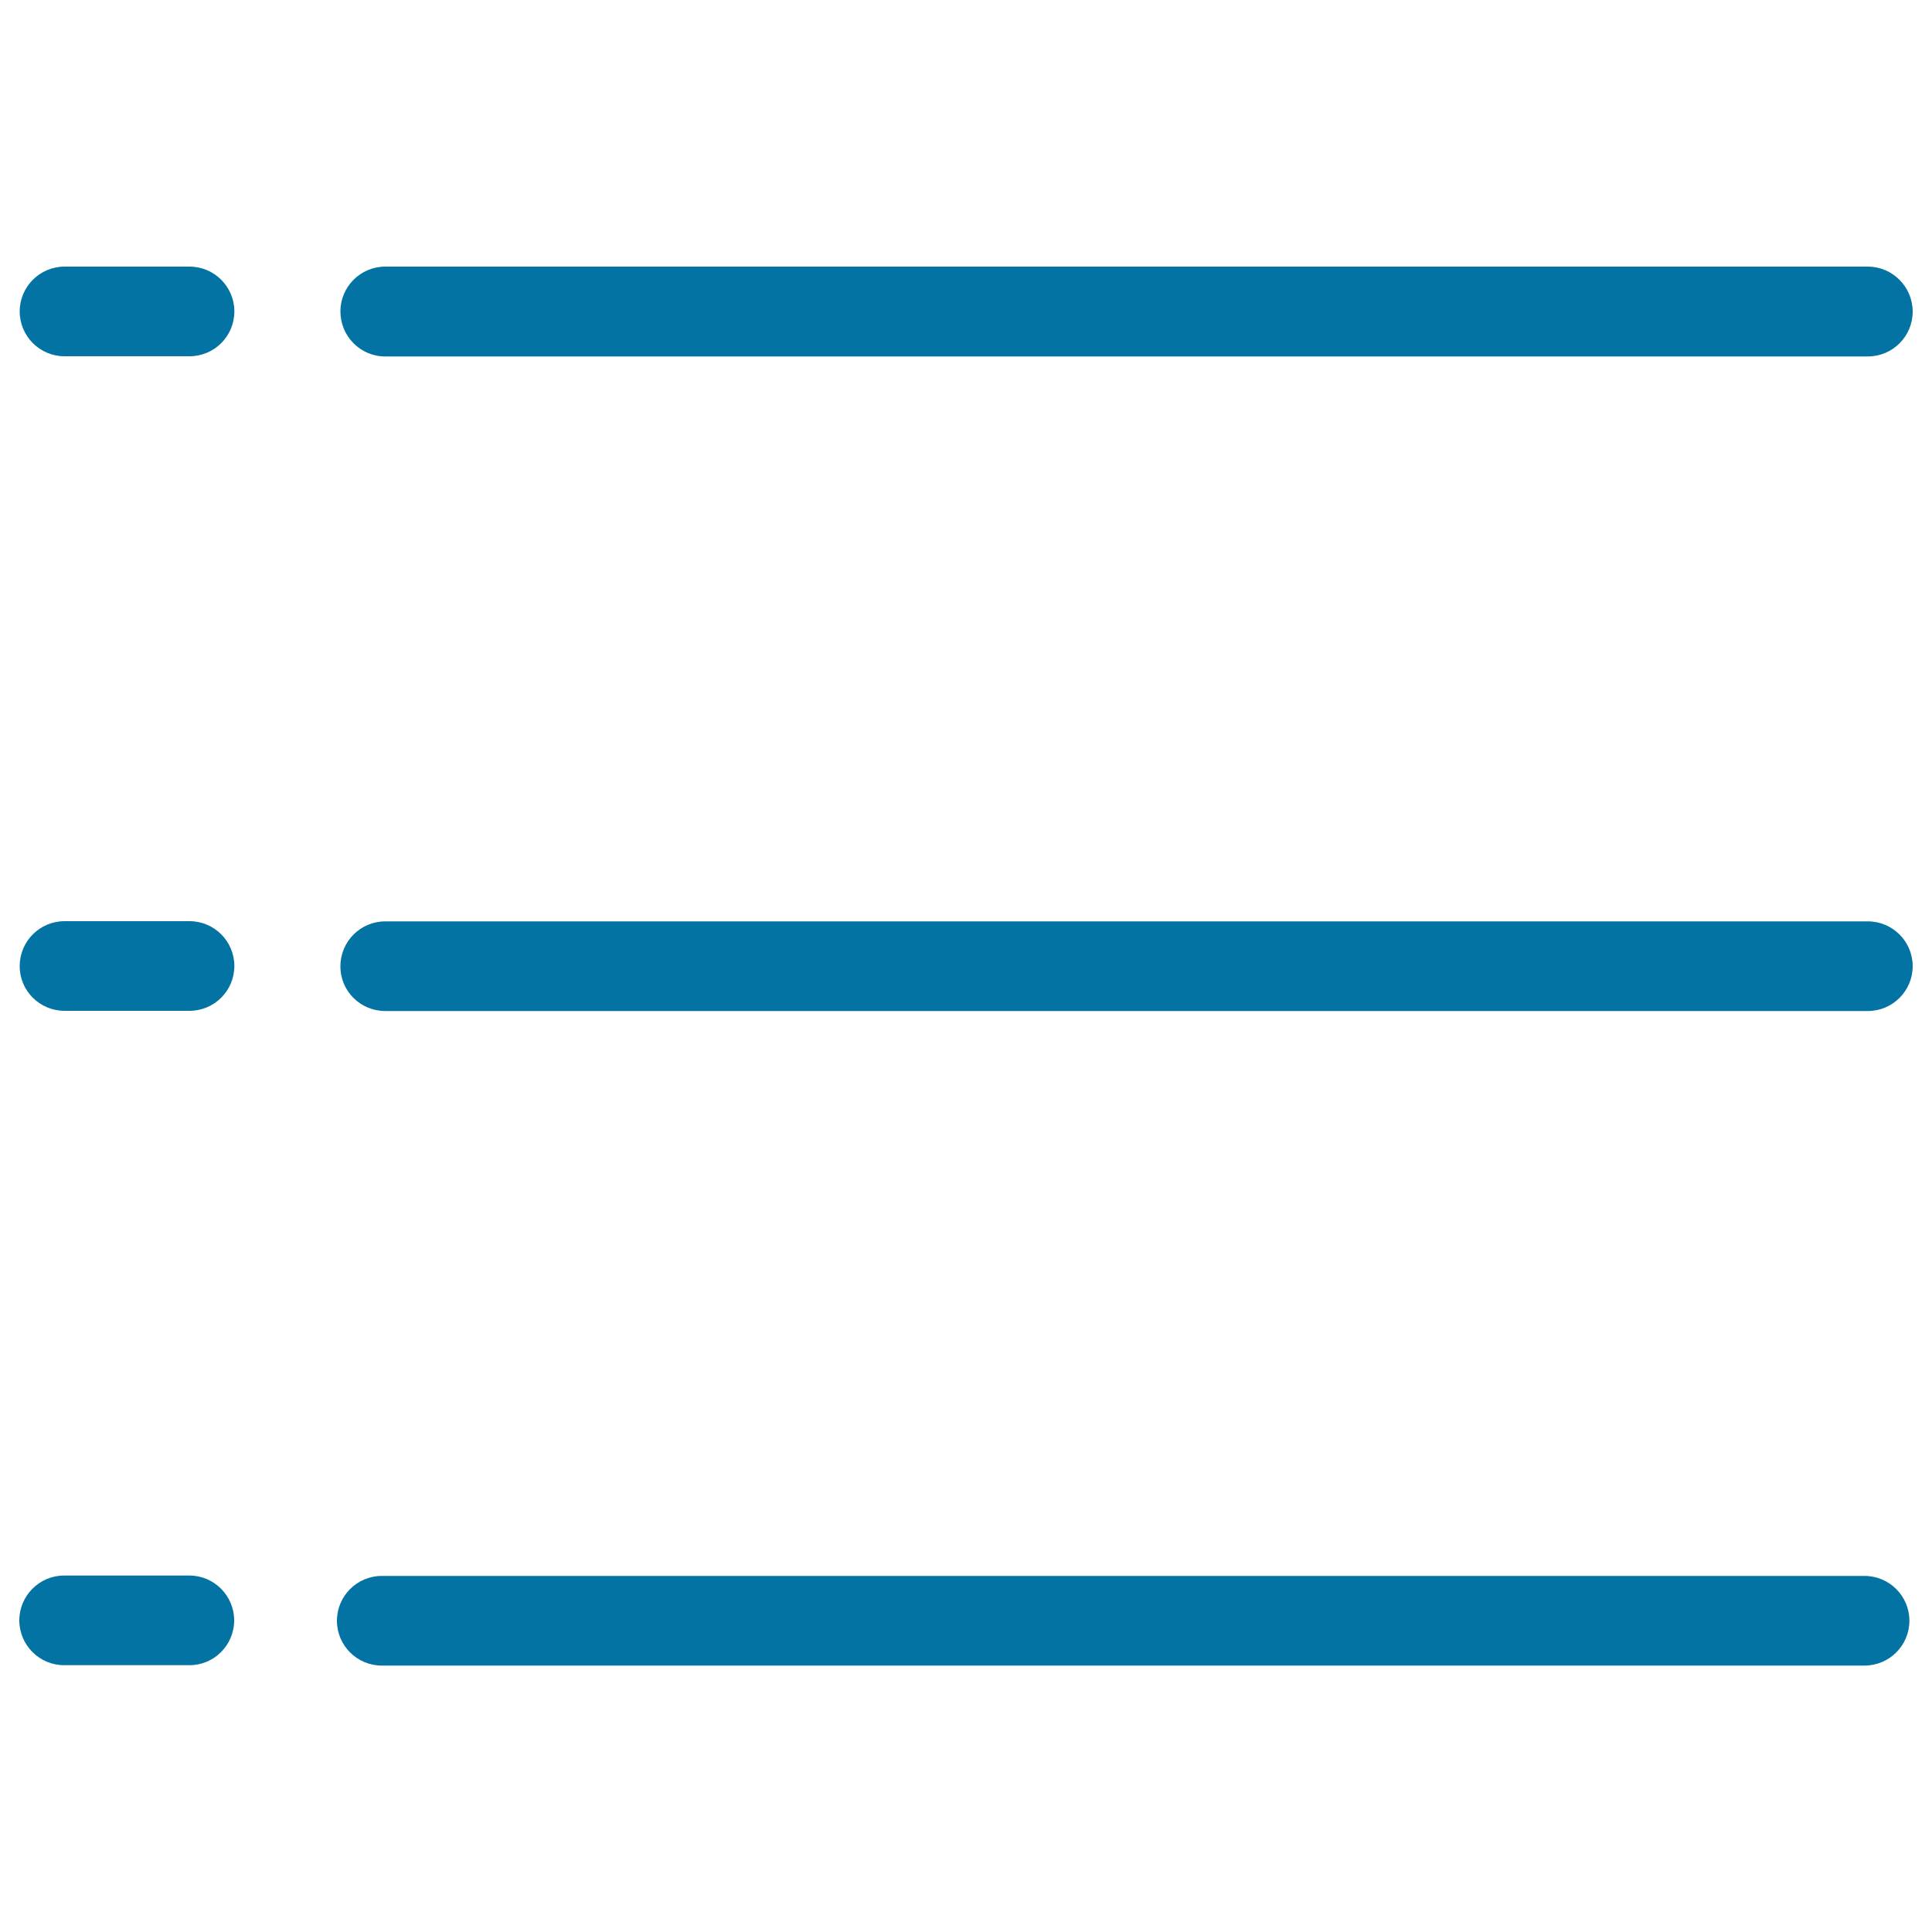<svg xmlns="http://www.w3.org/2000/svg" viewBox="0 0 1000 1000" style="fill:#0273a2">
<title>Category SVG icon</title>
<path d="M33.4,184.4h64.7c12.8,0,23.2-10.4,23.2-23.2s-10.4-23.2-23.2-23.2H33.4c-12.8,0-23.2,10.4-23.2,23.2S20.6,184.4,33.4,184.4z M33.4,523.2h64.7c12.8,0,23.2-10.4,23.2-23.2c0-12.8-10.4-23.2-23.2-23.2H33.4c-12.8,0-23.2,10.4-23.2,23.2C10.1,512.8,20.6,523.2,33.4,523.2z M121.2,838.7c0-12.8-10.4-23.2-23.2-23.2H33.2c-12.8,0-23.2,10.4-23.2,23.2c0,12.8,10.4,23.2,23.2,23.2h64.7C110.7,862,121.2,851.6,121.2,838.7z M199.4,184.5h767.4c12.8,0,23.2-10.4,23.2-23.2S979.6,138,966.8,138H199.4c-12.8,0-23.2,10.4-23.2,23.2S186.5,184.5,199.4,184.5z M199.4,523.3h767.4c12.8,0,23.2-10.4,23.2-23.2c0-12.8-10.4-23.2-23.2-23.2H199.4c-12.8,0-23.2,10.4-23.2,23.2C176.1,512.9,186.5,523.3,199.4,523.3z M988.3,838.9c0-12.8-10.4-23.2-23.2-23.2H197.6c-12.8,0-23.2,10.4-23.2,23.2c0,12.8,10.4,23.2,23.2,23.2H965C977.9,862.1,988.3,851.7,988.3,838.9z"/>
</svg>